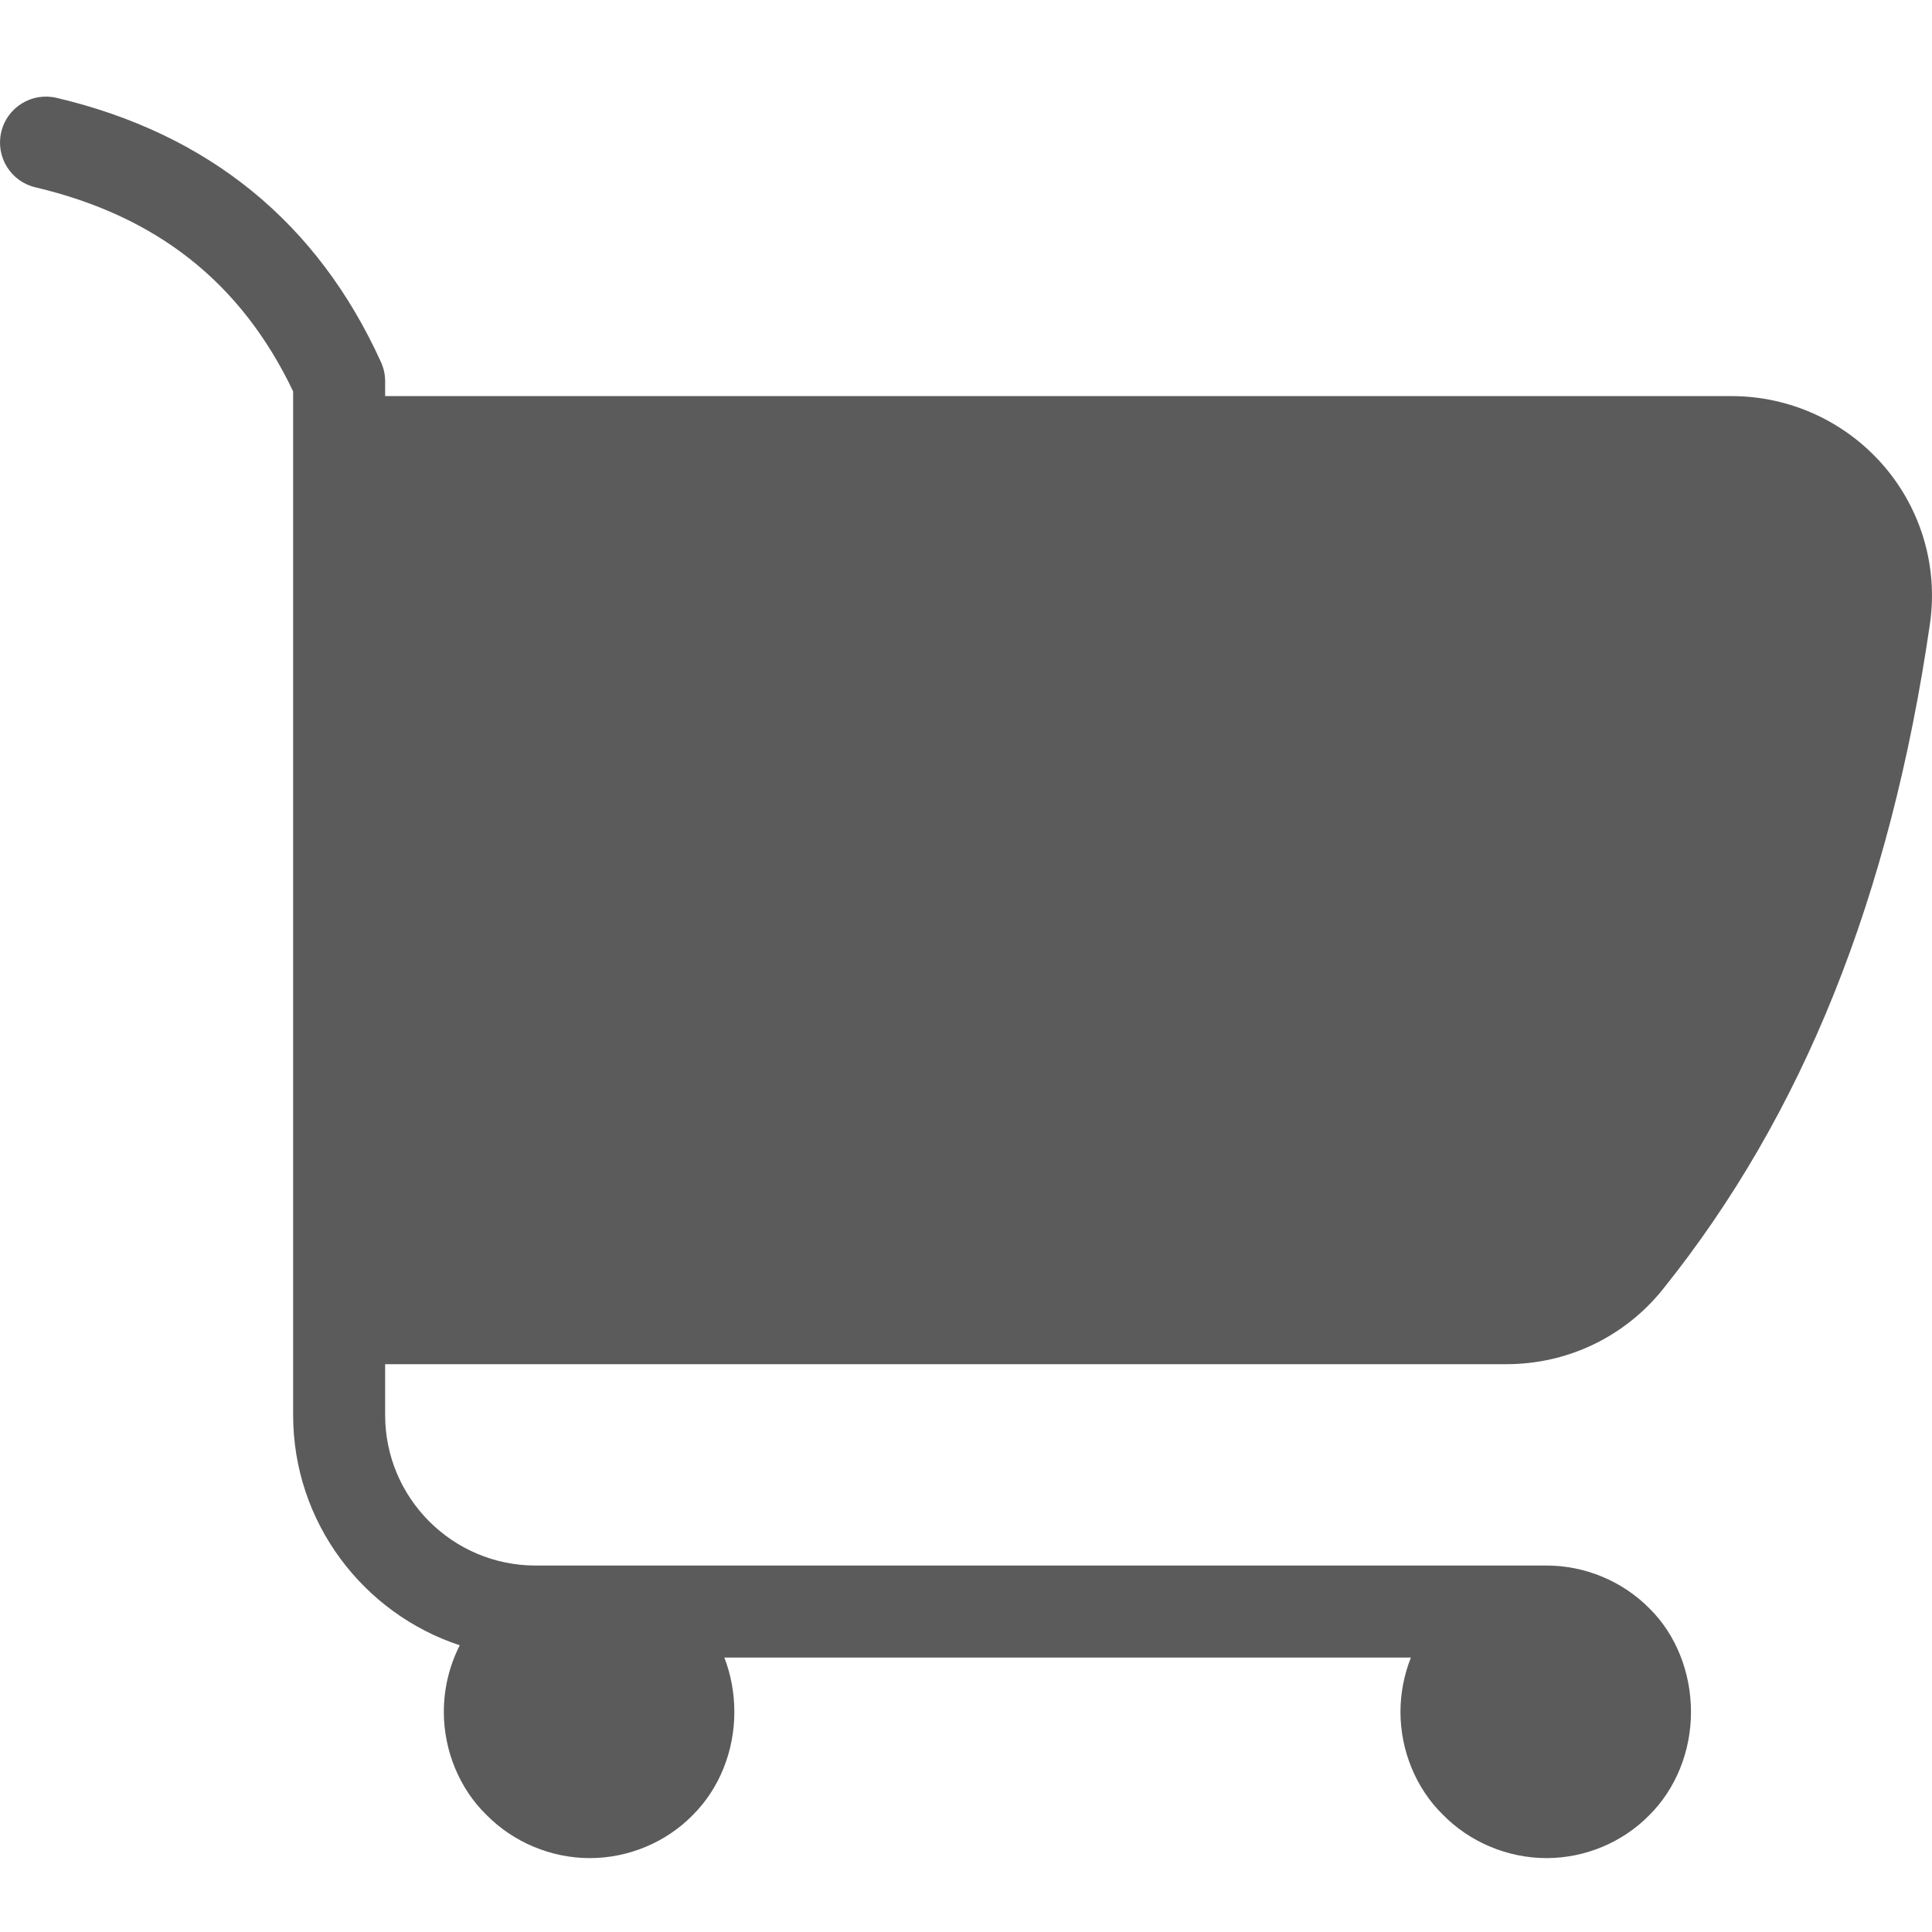 <svg width="40" height="40" viewBox="0 0 40 40" fill="none" xmlns="http://www.w3.org/2000/svg">
    <path d="M31.188 28.244C32.458 28.244 33.639 27.676 34.43 26.69C37.33 23.075 39.137 18.567 39.958 12.912C40.128 11.735 39.776 10.541 38.997 9.64C38.206 8.726 37.059 8.201 35.852 8.201H7.974V7.892C7.974 7.756 7.945 7.625 7.89 7.502C6.577 4.607 4.317 2.766 1.168 2.025C0.656 1.906 0.143 2.224 0.025 2.736C-0.094 3.248 0.224 3.76 0.736 3.879C3.246 4.471 4.994 5.851 6.069 8.103V29.298C6.069 31.516 7.517 33.404 9.519 34.064C9.303 34.487 9.189 34.961 9.189 35.444C9.189 36.248 9.515 37.031 10.065 37.569C10.624 38.14 11.407 38.47 12.211 38.47C13.016 38.47 13.794 38.14 14.341 37.581C14.891 37.035 15.204 36.257 15.204 35.444C15.204 35.05 15.132 34.669 14.997 34.318H29.211C29.071 34.673 28.995 35.054 28.995 35.444C28.995 36.248 29.321 37.031 29.871 37.569C30.43 38.14 31.213 38.47 32.022 38.47C32.822 38.47 33.6 38.14 34.147 37.581C34.697 37.035 35.01 36.257 35.01 35.444C35.01 34.623 34.697 33.844 34.159 33.31C33.6 32.739 32.822 32.413 32.022 32.413H11.09C9.371 32.413 7.974 31.016 7.974 29.298V28.244H31.188Z" fill="#5B5B5B"/>
</svg>
